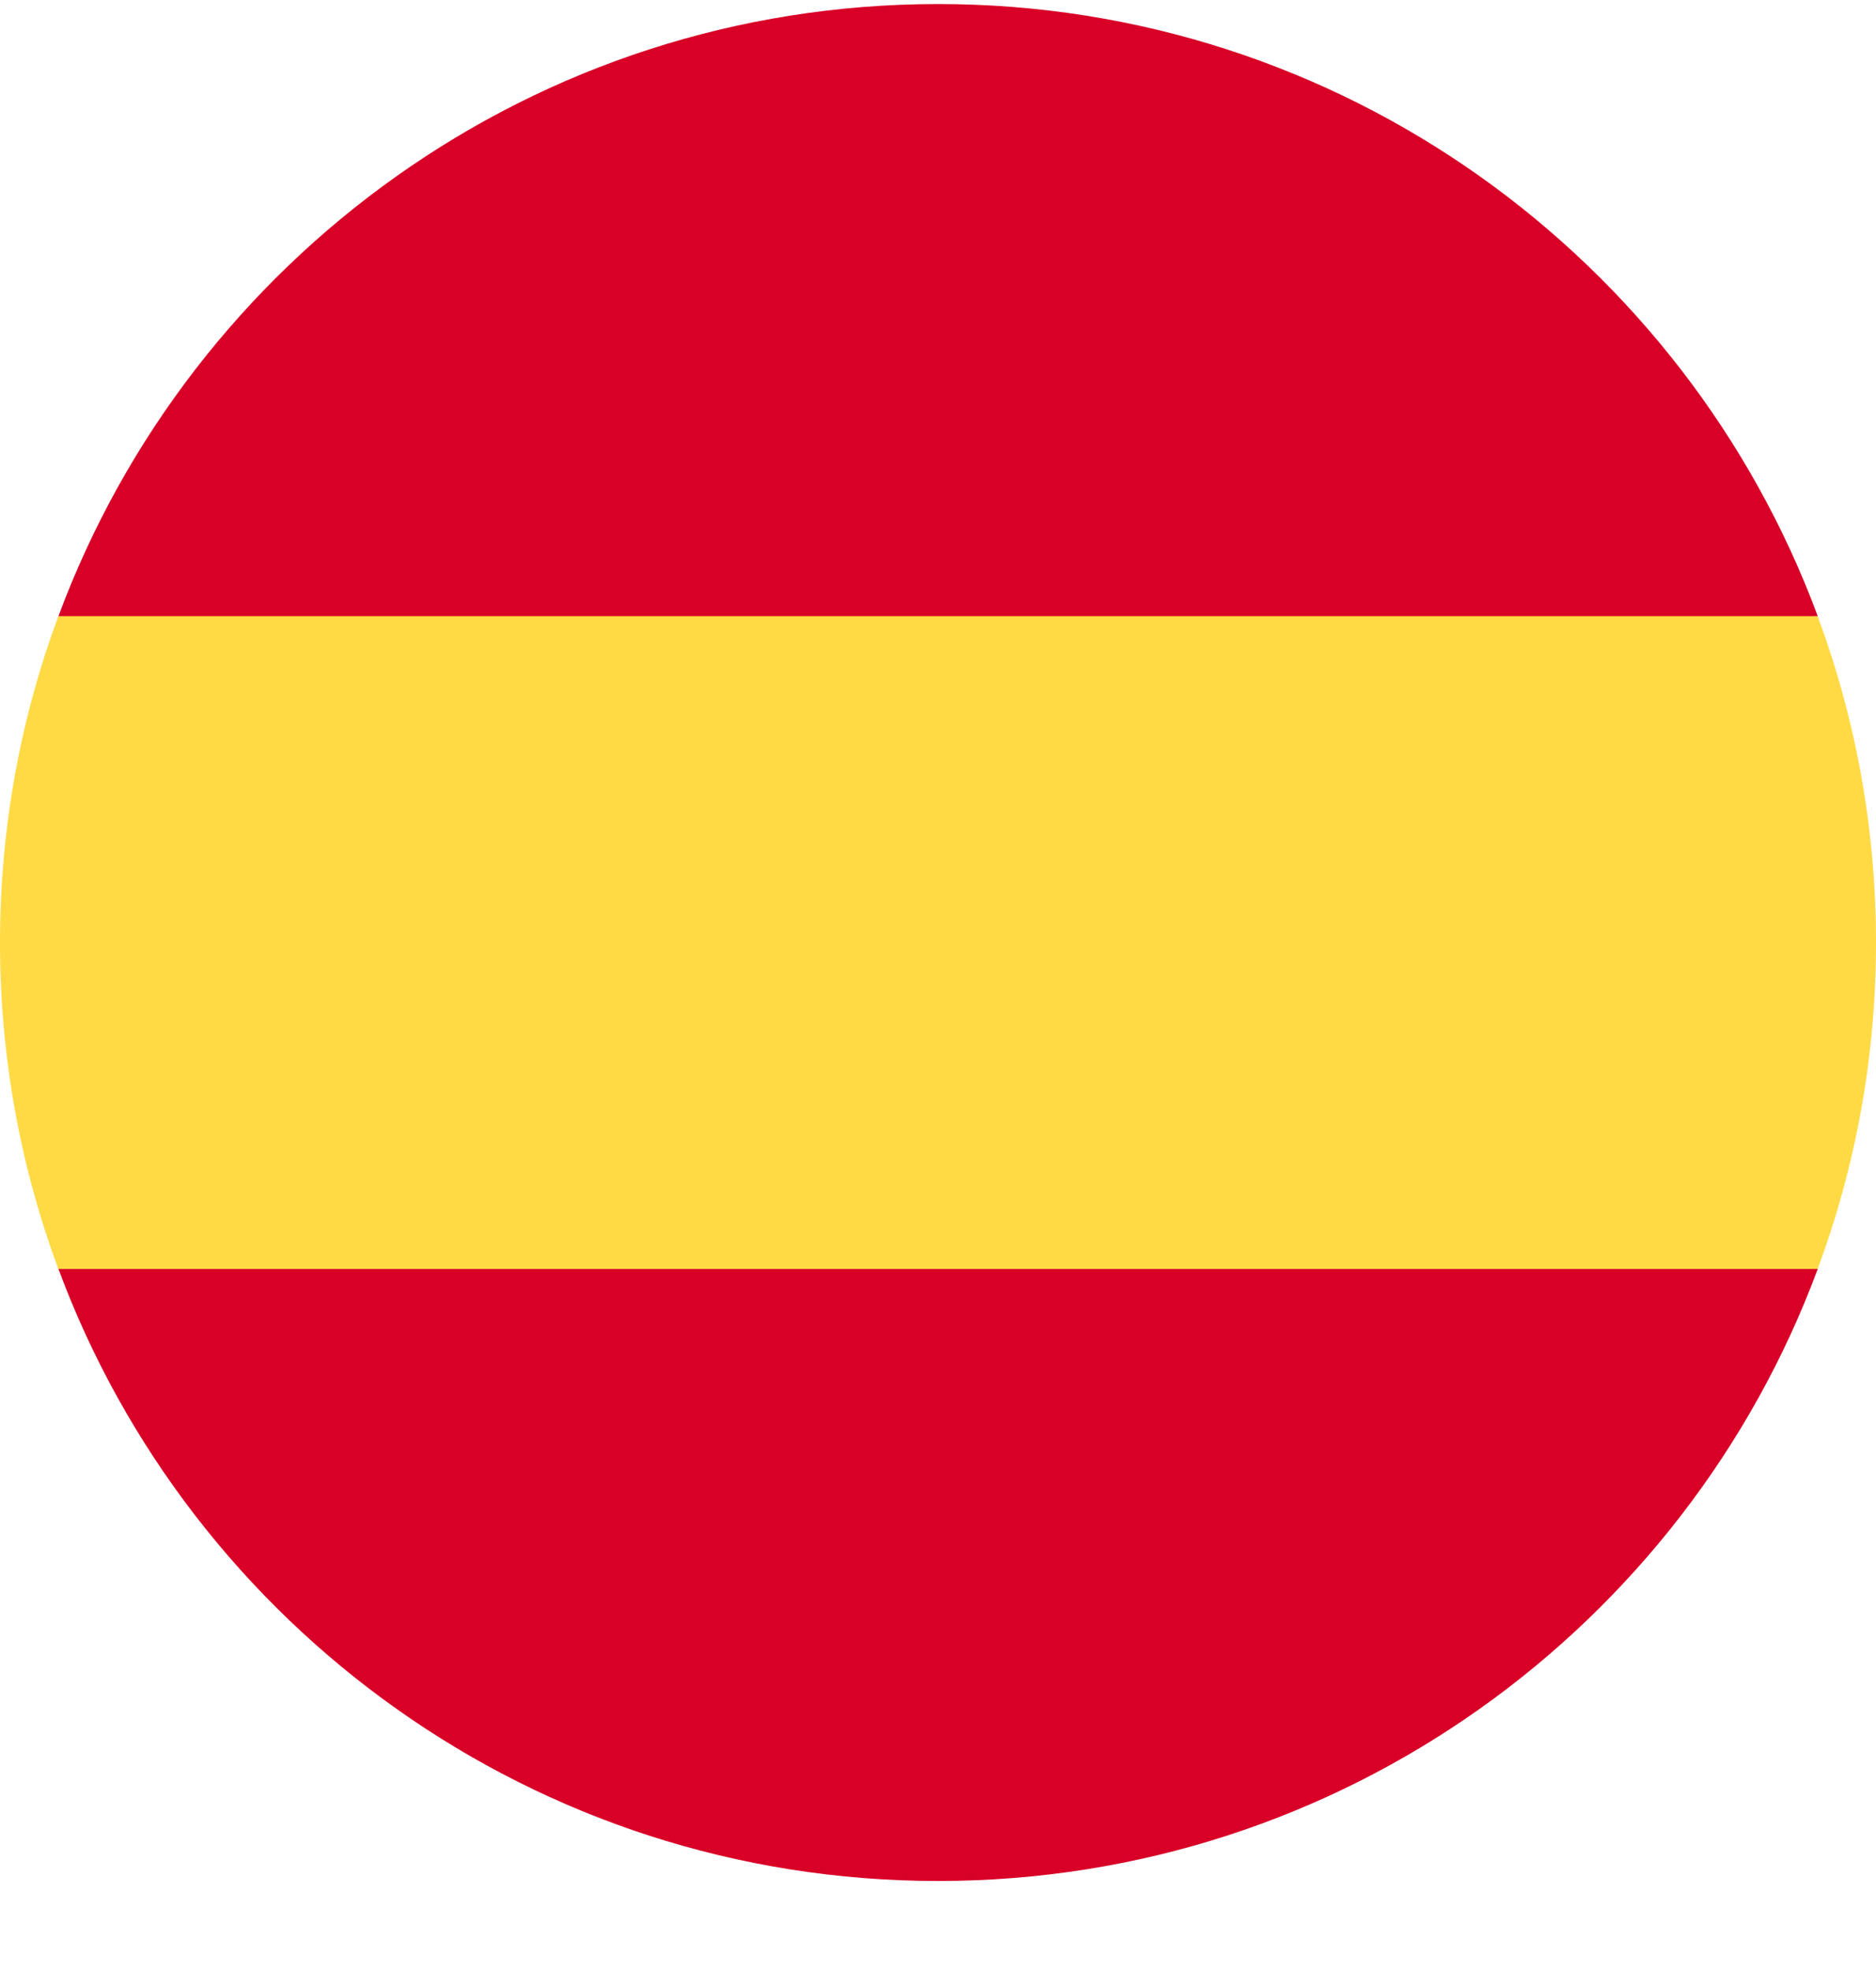 <?xml version="1.0" encoding="UTF-8"?> <svg xmlns="http://www.w3.org/2000/svg" width="20" height="21" viewBox="0 0 20 21" fill="none"><g clip-path="url(#clip0_23044_186091)"><path d="M0 10.043C0 11.266 0.22 12.438 0.622 13.521L10 14.391L19.378 13.521C19.78 12.438 20 11.266 20 10.043C20 8.82 19.78 7.648 19.378 6.565L10 5.695L0.622 6.565C0.22 7.648 0 8.82 0 10.043Z" fill="#FFDA44"></path><path d="M19.379 6.565C17.966 2.757 14.301 0.043 10.001 0.043C5.701 0.043 2.036 2.757 0.623 6.565H19.379Z" fill="#D80027"></path><path d="M0.623 13.52C2.036 17.328 5.701 20.041 10.001 20.041C14.301 20.041 17.966 17.328 19.379 13.52H0.623Z" fill="#D80027"></path></g><defs><clipPath id="clip0_23044_186091"><rect width="20" height="20" fill="white" transform="translate(0 0.043)"></rect></clipPath></defs></svg> 